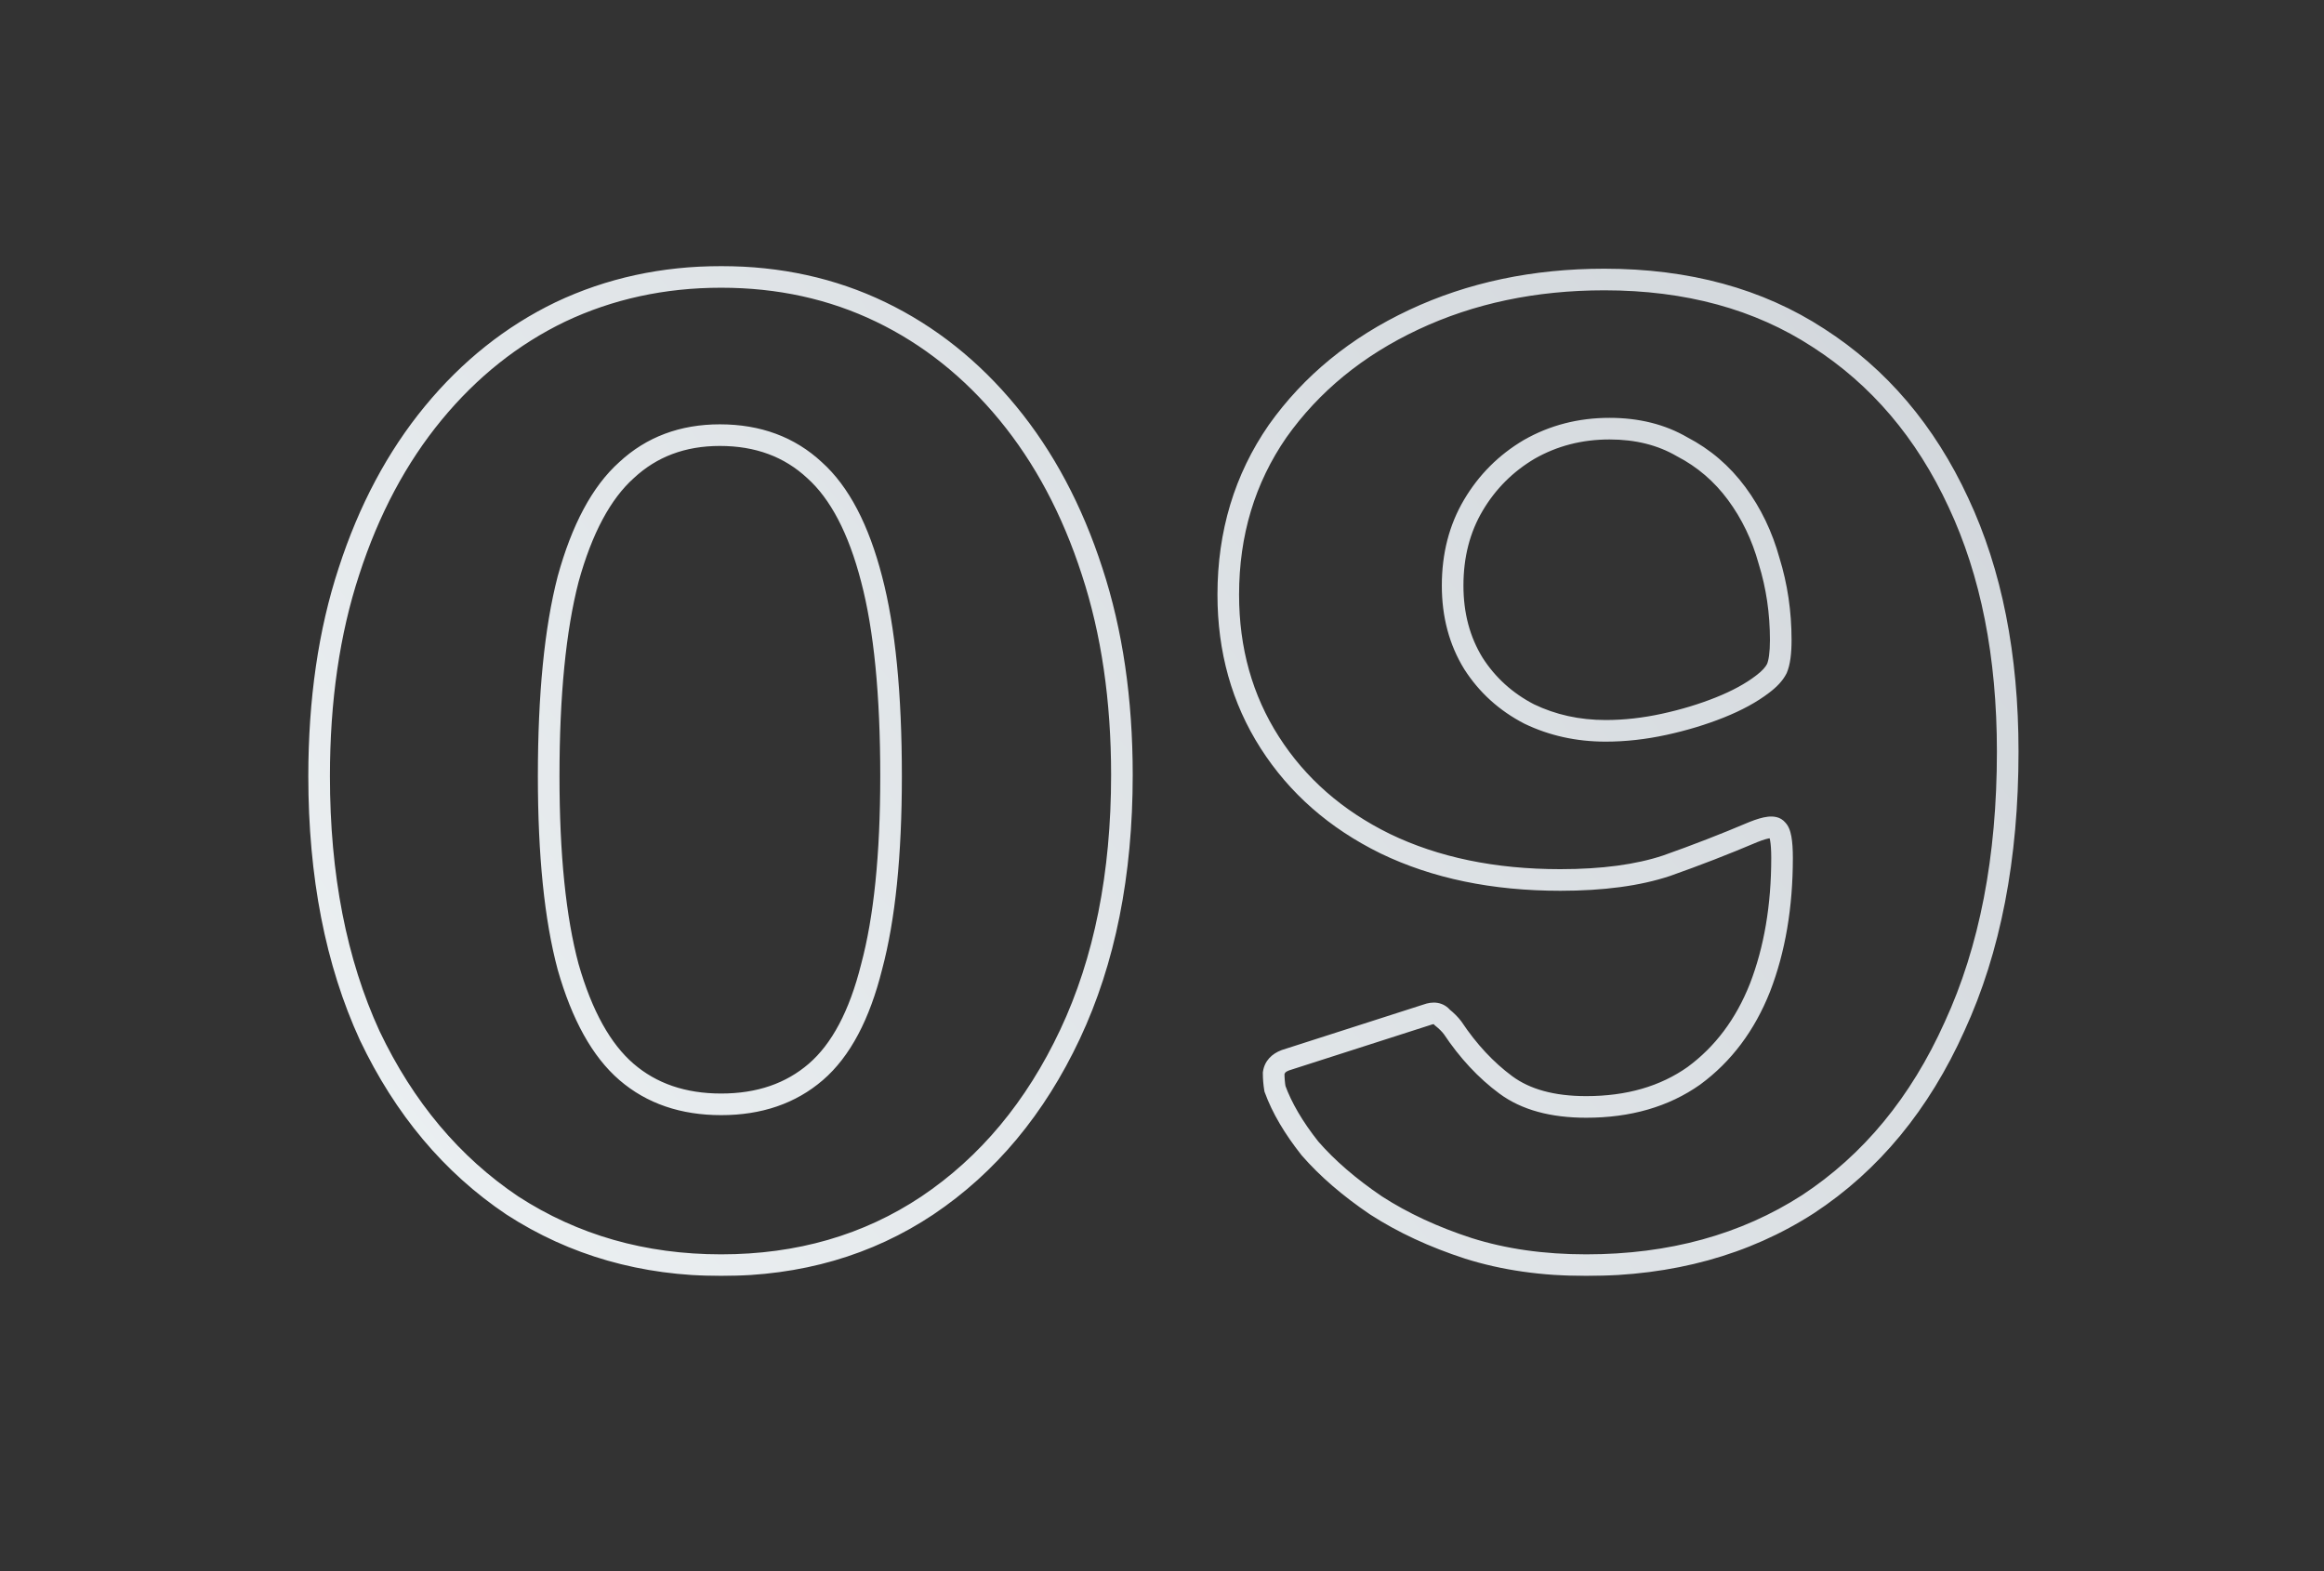 <svg width="1016" height="687" viewBox="0 0 1016 687" fill="none" xmlns="http://www.w3.org/2000/svg">
<rect x="0" y="0" width="1016" height="687" fill="#333333" stroke="none"/>
<mask id="path-1-outside-1_16653_1533" maskUnits="userSpaceOnUse" x="134" y="116" width="749" height="442" fill="black">
<rect fill="white" x="134" y="116" width="749" height="442"/>
<path d="M315.278 121.064C340.603 121.064 363.849 126.167 385.016 136.373C406.184 146.578 424.705 161.32 440.58 180.597C456.456 199.874 468.74 222.932 477.434 249.769C486.128 276.228 490.475 305.9 490.475 338.784C490.475 382.253 482.915 420.052 467.795 452.18C452.676 484.309 431.887 509.256 405.428 527.022C379.347 544.409 349.297 553.103 315.278 553.103C281.259 553.103 250.831 544.409 223.994 527.022C197.535 509.256 176.746 484.498 161.626 452.747C146.885 420.619 139.514 382.82 139.514 339.351C139.514 306.089 143.861 276.228 152.555 249.769C161.248 222.932 173.533 199.874 189.408 180.597C205.284 161.32 223.805 146.578 244.972 136.373C266.518 126.167 289.953 121.064 315.278 121.064ZM315.278 482.797C331.909 482.797 345.706 478.072 356.667 468.623C367.629 459.173 375.756 443.865 381.048 422.697C386.717 401.53 389.552 373.748 389.552 339.351C389.552 303.443 386.717 274.716 381.048 253.17C375.378 231.247 367.062 215.372 356.1 205.544C345.139 195.339 331.342 190.236 314.711 190.236C298.457 190.236 284.85 195.339 273.888 205.544C262.927 215.372 254.422 231.247 248.374 253.17C242.704 275.094 239.87 303.821 239.87 339.351C239.87 373.748 242.704 401.53 248.374 422.697C254.422 443.865 262.927 459.173 273.888 468.623C284.85 478.072 298.646 482.797 315.278 482.797ZM693.458 553.103C674.559 553.103 657.36 550.646 641.863 545.732C626.743 540.818 613.325 534.581 601.607 527.022C589.89 519.084 580.251 510.768 572.691 502.075C565.509 493.003 560.407 484.309 557.383 475.994C557.005 473.726 556.816 471.458 556.816 469.19C557.194 466.544 558.895 464.654 561.919 463.52L623.719 443.676C626.743 442.542 629.011 442.92 630.523 444.81C632.413 446.322 633.925 447.834 635.059 449.345C641.863 459.551 649.611 467.867 658.305 474.293C666.999 480.718 678.716 483.931 693.458 483.931C711.979 483.931 727.666 479.395 740.517 470.324C753.369 460.874 763.007 448.023 769.433 431.769C775.859 415.138 779.072 396.238 779.072 375.071C779.072 367.889 778.316 363.732 776.804 362.598C775.67 361.086 772.268 361.464 766.598 363.732C754.125 369.023 741.462 373.937 728.611 378.473C716.137 382.631 700.64 384.71 682.118 384.71C653.013 384.71 627.499 379.418 605.576 368.834C584.031 358.251 567.21 343.509 555.115 324.61C543.019 305.711 536.971 284.165 536.971 259.974C536.971 233.137 544.153 209.324 558.517 188.535C573.258 167.746 593.102 151.492 618.05 139.774C642.997 128.057 670.779 122.198 701.396 122.198C737.682 122.198 768.866 130.703 794.947 147.712C821.406 164.722 841.818 188.724 856.181 219.719C870.545 250.336 877.726 286.622 877.726 328.579C877.726 375.071 869.978 415.138 854.48 448.779C839.361 482.419 818.004 508.311 790.411 526.455C762.818 544.22 730.501 553.103 693.458 553.103ZM701.963 319.507C710.278 319.507 718.783 318.562 727.477 316.672C736.17 314.782 744.297 312.325 751.857 309.301C759.417 306.278 765.653 302.876 770.567 299.096C773.591 296.828 775.67 294.56 776.804 292.292C777.938 289.646 778.505 285.488 778.505 279.819C778.505 267.723 776.804 256.194 773.402 245.233C770.378 234.271 765.653 224.443 759.228 215.75C752.802 207.056 744.864 200.252 735.414 195.339C726.343 190.047 715.759 187.401 703.664 187.401C690.812 187.401 679.094 190.425 668.511 196.472C658.305 202.52 650.178 210.647 644.131 220.853C638.083 231.058 635.059 242.776 635.059 256.005C635.059 268.857 638.083 280.196 644.131 290.024C650.178 299.474 658.305 306.845 668.511 312.136C678.716 317.05 689.867 319.507 701.963 319.507Z"/>
</mask>
<path d="M385.016 136.373L382.964 140.629L382.964 140.629L385.016 136.373ZM440.58 180.597L436.933 183.601L436.933 183.601L440.58 180.597ZM477.434 249.769L472.939 251.225L472.942 251.234L472.945 251.243L477.434 249.769ZM467.795 452.18L463.52 450.169L463.52 450.169L467.795 452.18ZM405.428 527.022L408.049 530.953L408.055 530.949L408.061 530.944L405.428 527.022ZM223.994 527.022L221.36 530.944L221.392 530.966L221.425 530.987L223.994 527.022ZM161.626 452.747L157.332 454.718L157.346 454.748L157.36 454.779L161.626 452.747ZM152.555 249.769L157.043 251.243L157.046 251.234L157.05 251.225L152.555 249.769ZM189.408 180.597L193.056 183.601L193.056 183.601L189.408 180.597ZM244.972 136.373L242.95 132.103L242.935 132.11L242.92 132.117L244.972 136.373ZM356.667 468.623L359.752 472.201L359.752 472.201L356.667 468.623ZM381.048 422.697L376.484 421.475L376.473 421.513L376.464 421.552L381.048 422.697ZM381.048 253.17L376.473 254.353L376.476 254.363L376.478 254.373L381.048 253.17ZM356.1 205.544L352.881 209.002L352.913 209.032L352.946 209.062L356.1 205.544ZM273.888 205.544L277.042 209.062L277.075 209.032L277.108 209.002L273.888 205.544ZM248.374 253.17L243.82 251.914L243.809 251.951L243.8 251.987L248.374 253.17ZM248.374 422.697L243.81 423.92L243.82 423.958L243.831 423.995L248.374 422.697ZM273.888 468.623L270.803 472.201L270.803 472.201L273.888 468.623ZM315.278 121.064V125.789C339.949 125.789 362.486 130.755 382.964 140.629L385.016 136.373L387.068 132.117C365.212 121.579 341.257 116.339 315.278 116.339V121.064ZM385.016 136.373L382.964 140.629C403.477 150.519 421.465 164.818 436.933 183.601L440.58 180.597L444.228 177.593C427.945 157.822 408.89 142.638 387.068 132.117L385.016 136.373ZM440.58 180.597L436.933 183.601C452.386 202.364 464.405 224.879 472.939 251.225L477.434 249.769L481.929 248.312C473.076 220.984 460.526 197.384 444.228 177.593L440.58 180.597ZM477.434 249.769L472.945 251.243C481.457 277.149 485.75 306.312 485.75 338.784H490.475H495.199C495.199 305.487 490.798 275.306 481.923 248.294L477.434 249.769ZM490.475 338.784H485.75C485.75 381.71 478.285 418.794 463.52 450.169L467.795 452.18L472.071 454.192C487.545 421.309 495.199 382.796 495.199 338.784H490.475ZM467.795 452.18L463.52 450.169C448.722 481.614 428.464 505.863 402.794 523.099L405.428 527.022L408.061 530.944C435.309 512.649 456.63 487.004 472.071 454.192L467.795 452.18ZM405.428 527.022L402.807 523.09C377.568 539.916 348.447 548.378 315.278 548.378V553.103V557.828C350.146 557.828 381.125 548.902 408.049 530.953L405.428 527.022ZM315.278 553.103V548.378C282.11 548.378 252.585 539.916 226.563 523.056L223.994 527.022L221.425 530.987C249.077 548.902 280.408 557.828 315.278 557.828V553.103ZM223.994 527.022L226.628 523.099C200.944 505.854 180.686 481.783 165.892 450.716L161.626 452.747L157.36 454.779C172.806 487.214 194.126 512.659 221.36 530.944L223.994 527.022ZM161.626 452.747L165.921 450.777C151.52 419.391 144.239 382.292 144.239 339.351H139.514H134.789C134.789 383.347 142.249 421.846 157.332 454.718L161.626 452.747ZM139.514 339.351H144.239C144.239 306.495 148.533 277.144 157.043 251.243L152.555 249.769L148.066 248.294C139.189 275.311 134.789 305.682 134.789 339.351H139.514ZM152.555 249.769L157.05 251.225C165.584 224.879 177.603 202.364 193.056 183.601L189.408 180.597L185.761 177.593C169.463 197.384 156.913 220.984 148.06 248.312L152.555 249.769ZM189.408 180.597L193.056 183.601C208.524 164.818 226.511 150.519 247.024 140.629L244.972 136.373L242.92 132.117C221.099 142.638 202.044 157.822 185.761 177.593L189.408 180.597ZM244.972 136.373L246.995 140.643C267.869 130.755 290.608 125.789 315.278 125.789V121.064V116.339C289.298 116.339 265.166 121.579 242.95 132.103L244.972 136.373ZM315.278 482.797V487.522C332.862 487.522 347.806 482.5 359.752 472.201L356.667 468.623L353.582 465.044C343.605 473.645 330.956 478.072 315.278 478.072V482.797ZM356.667 468.623L359.752 472.201C371.741 461.866 380.216 445.504 385.631 423.843L381.048 422.697L376.464 421.552C371.295 442.225 363.517 456.48 353.582 465.044L356.667 468.623ZM381.048 422.697L385.611 423.92C391.431 402.195 394.277 373.955 394.277 339.351H389.552H384.827C384.827 373.541 382.004 400.866 376.484 421.475L381.048 422.697ZM389.552 339.351H394.277C394.277 303.252 391.433 274.07 385.617 251.968L381.048 253.17L376.478 254.373C382.002 275.361 384.827 303.634 384.827 339.351H389.552ZM381.048 253.17L385.622 251.987C379.835 229.613 371.189 212.726 359.254 202.026L356.1 205.544L352.946 209.062C362.935 218.017 370.92 232.881 376.473 254.353L381.048 253.17ZM356.1 205.544L359.32 202.086C347.385 190.974 332.394 185.511 314.711 185.511V190.236V194.961C330.291 194.961 342.893 199.703 352.881 209.002L356.1 205.544ZM314.711 190.236V185.511C297.374 185.511 282.583 190.994 270.669 202.086L273.888 205.544L277.108 209.002C287.117 199.683 299.541 194.961 314.711 194.961V190.236ZM273.888 205.544L270.734 202.026C258.825 212.703 249.987 229.557 243.82 251.914L248.374 253.17L252.929 254.427C258.857 232.937 267.028 218.04 277.042 209.062L273.888 205.544ZM248.374 253.17L243.8 251.987C237.99 274.451 235.145 303.62 235.145 339.351H239.87H244.594C244.594 304.021 247.419 275.736 252.949 254.353L248.374 253.17ZM239.87 339.351H235.145C235.145 373.955 237.991 402.195 243.81 423.92L248.374 422.697L252.938 421.475C247.418 400.866 244.594 373.541 244.594 339.351H239.87ZM248.374 422.697L243.831 423.995C250.009 445.619 258.868 461.913 270.803 472.201L273.888 468.623L276.973 465.044C266.985 456.434 258.835 442.111 252.917 421.399L248.374 422.697ZM273.888 468.623L270.803 472.201C282.749 482.5 297.693 487.522 315.278 487.522V482.797V478.072C299.6 478.072 286.951 473.645 276.973 465.044L273.888 468.623ZM641.863 545.732L640.402 550.226L640.418 550.231L640.435 550.236L641.863 545.732ZM601.607 527.022L598.957 530.934L599.001 530.963L599.046 530.992L601.607 527.022ZM572.691 502.075L568.987 505.007L569.054 505.093L569.126 505.175L572.691 502.075ZM557.383 475.994L552.722 476.77L552.794 477.199L552.942 477.608L557.383 475.994ZM556.816 469.19L552.138 468.522L552.091 468.854V469.19H556.816ZM561.919 463.52L560.474 459.021L560.366 459.056L560.26 459.096L561.919 463.52ZM623.719 443.676L625.164 448.174L625.272 448.14L625.378 448.1L623.719 443.676ZM630.523 444.81L626.834 447.761L627.162 448.171L627.572 448.499L630.523 444.81ZM635.059 449.345L638.99 446.725L638.917 446.616L638.839 446.511L635.059 449.345ZM658.305 474.293L661.114 470.493L661.114 470.493L658.305 474.293ZM740.517 470.324L743.242 474.184L743.279 474.157L743.316 474.13L740.517 470.324ZM769.433 431.769L773.827 433.506L773.834 433.489L773.84 433.472L769.433 431.769ZM776.804 362.598L773.024 365.432L773.429 365.972L773.969 366.377L776.804 362.598ZM766.598 363.732L764.844 359.345L764.798 359.363L764.753 359.382L766.598 363.732ZM728.611 378.473L730.105 382.955L730.144 382.942L730.183 382.928L728.611 378.473ZM605.576 368.834L603.493 373.075L603.507 373.082L603.522 373.089L605.576 368.834ZM555.115 324.61L551.135 327.157L551.135 327.157L555.115 324.61ZM558.517 188.535L554.662 185.802L554.646 185.825L554.629 185.849L558.517 188.535ZM618.05 139.774L620.058 144.051L620.058 144.051L618.05 139.774ZM794.947 147.712L792.366 151.67L792.379 151.678L792.392 151.687L794.947 147.712ZM856.181 219.719L851.894 221.705L851.899 221.715L851.904 221.725L856.181 219.719ZM854.48 448.779L850.189 446.802L850.18 446.822L850.171 446.842L854.48 448.779ZM790.411 526.455L792.969 530.427L792.988 530.415L793.007 530.403L790.411 526.455ZM751.857 309.301L750.102 304.915L750.102 304.915L751.857 309.301ZM770.567 299.096L767.732 295.316L767.709 295.333L767.686 295.351L770.567 299.096ZM776.804 292.292L781.03 294.405L781.092 294.281L781.147 294.153L776.804 292.292ZM773.402 245.233L768.847 246.489L768.867 246.562L768.89 246.633L773.402 245.233ZM759.228 215.75L755.428 218.558L755.428 218.558L759.228 215.75ZM735.414 195.339L733.034 199.42L733.133 199.478L733.235 199.53L735.414 195.339ZM668.511 196.472L666.167 192.37L666.134 192.389L666.102 192.408L668.511 196.472ZM644.131 290.024L640.107 292.5L640.129 292.536L640.151 292.571L644.131 290.024ZM668.511 312.136L666.336 316.331L666.398 316.363L666.461 316.393L668.511 312.136ZM693.458 553.103V548.378C674.966 548.378 658.258 545.974 643.291 541.228L641.863 545.732L640.435 550.236C656.462 555.318 674.151 557.828 693.458 557.828V553.103ZM641.863 545.732L643.323 541.239C628.539 536.434 615.499 530.362 604.169 523.051L601.607 527.022L599.046 530.992C611.15 538.801 624.948 545.203 640.402 550.226L641.863 545.732ZM601.607 527.022L604.257 523.11C592.804 515.352 583.495 507.298 576.257 498.974L572.691 502.075L569.126 505.175C577.007 514.239 586.975 522.816 598.957 530.934L601.607 527.022ZM572.691 502.075L576.396 499.142C569.437 490.352 564.63 482.098 561.823 474.379L557.383 475.994L552.942 477.608C556.183 486.521 561.582 495.654 568.987 505.007L572.691 502.075ZM557.383 475.994L562.043 475.217C561.707 473.202 561.541 471.194 561.541 469.19H556.816H552.091C552.091 471.722 552.302 474.249 552.722 476.77L557.383 475.994ZM556.816 469.19L561.493 469.858C561.572 469.307 561.77 468.622 563.578 467.944L561.919 463.52L560.26 459.096C556.02 460.686 552.816 463.781 552.138 468.522L556.816 469.19ZM561.919 463.52L563.363 468.019L625.164 448.174L623.719 443.676L622.275 439.177L560.474 459.021L561.919 463.52ZM623.719 443.676L625.378 448.1C626.412 447.712 626.862 447.761 626.911 447.769C626.919 447.771 626.874 447.762 626.816 447.727C626.762 447.695 626.772 447.684 626.834 447.761L630.523 444.81L634.213 441.858C632.771 440.056 630.812 438.839 628.465 438.448C626.247 438.078 624.051 438.505 622.06 439.252L623.719 443.676ZM630.523 444.81L627.572 448.499C629.233 449.828 630.44 451.062 631.279 452.18L635.059 449.345L638.839 446.511C637.41 444.606 635.593 442.815 633.475 441.12L630.523 444.81ZM635.059 449.345L631.128 451.966C638.194 462.566 646.308 471.301 655.497 478.092L658.305 474.293L661.114 470.493C652.914 464.433 645.531 456.536 638.99 446.725L635.059 449.345ZM658.305 474.293L655.497 478.092C665.253 485.303 678.067 488.656 693.458 488.656V483.931V479.206C679.366 479.206 668.745 476.134 661.114 470.493L658.305 474.293ZM693.458 483.931V488.656C712.777 488.656 729.459 483.913 743.242 474.184L740.517 470.324L737.792 466.464C725.872 474.878 711.181 479.206 693.458 479.206V483.931ZM740.517 470.324L743.316 474.13C756.951 464.105 767.107 450.504 773.827 433.506L769.433 431.769L765.039 430.032C758.908 445.541 749.786 457.644 737.718 466.517L740.517 470.324ZM769.433 431.769L773.84 433.472C780.511 416.206 783.797 396.714 783.797 375.071H779.072H774.347C774.347 395.763 771.206 414.069 765.026 430.066L769.433 431.769ZM779.072 375.071H783.797C783.797 371.364 783.605 368.206 783.153 365.721C782.928 364.479 782.611 363.254 782.139 362.154C781.686 361.098 780.938 359.792 779.639 358.818L776.804 362.598L773.969 366.377C773.426 365.97 773.339 365.609 773.453 365.876C773.549 366.099 773.704 366.575 773.856 367.412C774.161 369.085 774.347 371.597 774.347 375.071H779.072ZM776.804 362.598L780.584 359.763C778.407 356.86 774.903 356.826 772.88 357.051C770.549 357.31 767.816 358.155 764.844 359.345L766.598 363.732L768.353 368.118C771.05 367.04 772.853 366.562 773.924 366.443C774.452 366.384 774.55 366.444 774.382 366.402C774.153 366.344 773.534 366.113 773.024 365.432L776.804 362.598ZM766.598 363.732L764.753 359.382C752.37 364.635 739.798 369.514 727.038 374.018L728.611 378.473L730.183 382.928C743.126 378.36 755.88 373.411 768.444 368.081L766.598 363.732ZM728.611 378.473L727.116 373.991C715.277 377.937 700.322 379.985 682.118 379.985V384.71V389.435C700.957 389.435 716.997 387.325 730.105 382.955L728.611 378.473ZM682.118 384.71V379.985C653.587 379.985 628.799 374.799 607.63 364.579L605.576 368.834L603.522 373.089C626.199 384.037 652.439 389.435 682.118 389.435V384.71ZM605.576 368.834L607.659 364.594C586.833 354.363 570.692 340.184 559.094 322.063L555.115 324.61L551.135 327.157C563.729 346.835 581.229 362.138 603.493 373.075L605.576 368.834ZM555.115 324.61L559.094 322.063C547.524 303.984 541.696 283.336 541.696 259.974H536.971H532.247C532.247 284.995 538.515 307.438 551.135 327.157L555.115 324.61ZM536.971 259.974H541.696C541.696 234.034 548.621 211.17 562.404 191.221L558.517 188.535L554.629 185.849C539.686 207.478 532.247 232.241 532.247 259.974H536.971ZM558.517 188.535L562.371 191.268C576.603 171.197 595.787 155.451 620.058 144.051L618.05 139.774L616.041 135.498C590.418 147.533 569.914 164.294 554.662 185.802L558.517 188.535ZM618.05 139.774L620.058 144.051C644.31 132.66 671.395 126.923 701.396 126.923V122.198V117.473C670.162 117.473 641.683 123.454 616.041 135.498L618.05 139.774ZM701.396 122.198V126.923C736.921 126.923 767.173 135.239 792.366 151.67L794.947 147.712L797.528 143.755C770.559 126.166 738.444 117.473 701.396 117.473V122.198ZM794.947 147.712L792.392 151.687C818.032 168.17 837.874 191.451 851.894 221.705L856.181 219.719L860.468 217.732C845.761 185.996 824.78 161.274 797.502 143.738L794.947 147.712ZM856.181 219.719L851.904 221.725C865.91 251.582 873.002 287.153 873.002 328.579H877.726H882.451C882.451 286.091 875.179 249.089 860.459 217.712L856.181 219.719ZM877.726 328.579H873.002C873.002 374.558 865.338 413.918 850.189 446.802L854.48 448.779L858.772 450.755C874.618 416.358 882.451 375.585 882.451 328.579H877.726ZM854.48 448.779L850.171 446.842C835.375 479.762 814.572 504.914 787.816 522.507L790.411 526.455L793.007 530.403C821.437 511.709 843.346 485.077 858.79 450.715L854.48 448.779ZM790.411 526.455L787.854 522.482C761.119 539.695 729.714 548.378 693.458 548.378V553.103V557.828C731.287 557.828 764.518 548.745 792.969 530.427L790.411 526.455ZM701.963 319.507V324.232C710.638 324.232 719.48 323.246 728.48 321.289L727.477 316.672L726.473 312.055C718.086 313.878 709.918 314.782 701.963 314.782V319.507ZM727.477 316.672L728.48 321.289C737.407 319.349 745.787 316.818 753.612 313.688L751.857 309.301L750.102 304.915C742.807 307.833 734.934 310.216 726.473 312.055L727.477 316.672ZM751.857 309.301L753.612 313.688C761.456 310.551 768.102 306.953 773.448 302.841L770.567 299.096L767.686 295.351C763.205 298.798 757.377 302.005 750.102 304.915L751.857 309.301ZM770.567 299.096L773.402 302.876C776.748 300.366 779.447 297.572 781.03 294.405L776.804 292.292L772.578 290.179C771.893 291.548 770.434 293.29 767.732 295.316L770.567 299.096ZM776.804 292.292L781.147 294.153C782.675 290.588 783.23 285.628 783.23 279.819H778.505H773.78C773.78 285.349 773.201 288.704 772.461 290.431L776.804 292.292ZM778.505 279.819H783.23C783.23 267.274 781.465 255.271 777.915 243.832L773.402 245.233L768.89 246.633C772.143 257.117 773.78 268.172 773.78 279.819H778.505ZM773.402 245.233L777.957 243.976C774.787 232.485 769.815 222.126 763.027 212.941L759.228 215.75L755.428 218.558C761.491 226.761 765.97 236.058 768.847 246.489L773.402 245.233ZM759.228 215.75L763.027 212.941C756.18 203.678 747.692 196.397 737.594 191.147L735.414 195.339L733.235 199.53C742.036 204.107 749.423 210.434 755.428 218.558L759.228 215.75ZM735.414 195.339L737.795 191.257C727.897 185.484 716.467 182.676 703.664 182.676V187.401V192.126C715.051 192.126 724.788 194.61 733.034 199.42L735.414 195.339ZM703.664 187.401V182.676C690.036 182.676 677.503 185.892 666.167 192.37L668.511 196.472L670.855 200.575C680.685 194.957 691.588 192.126 703.664 192.126V187.401ZM668.511 196.472L666.102 192.408C655.214 198.86 646.518 207.556 640.066 218.444L644.131 220.853L648.195 223.261C653.839 213.738 661.396 206.181 670.919 200.537L668.511 196.472ZM644.131 220.853L640.066 218.444C633.538 229.46 630.334 242.028 630.334 256.005H635.059H639.784C639.784 243.523 642.628 232.656 648.195 223.261L644.131 220.853ZM635.059 256.005H630.334C630.334 269.629 633.55 281.845 640.107 292.5L644.131 290.024L648.155 287.548C642.616 278.548 639.784 268.085 639.784 256.005H635.059ZM644.131 290.024L640.151 292.571C646.657 302.736 655.414 310.667 666.336 316.331L668.511 312.136L670.686 307.942C661.197 303.022 653.7 296.211 648.11 287.477L644.131 290.024ZM668.511 312.136L666.461 316.393C677.349 321.636 689.206 324.232 701.963 324.232V319.507V314.782C690.528 314.782 680.084 312.465 670.56 307.879L668.511 312.136Z" fill="url(#paint0_linear_16653_1533)" mask="url(#path-1-outside-1_16653_1533)"/>
<defs>
<linearGradient id="paint0_linear_16653_1533" x1="965.254" y1="45.5" x2="161.92" y2="686.832" gradientUnits="userSpaceOnUse">
<stop stop-color="#CDD2D7"/>
<stop offset="1" stop-color="#EFF3F5"/>
</linearGradient>
</defs>
</svg>
